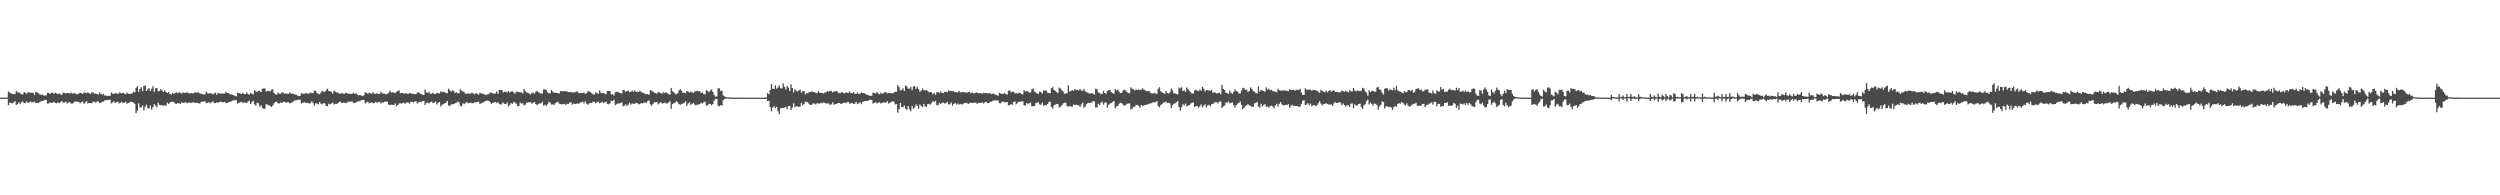 <?xml version="1.0" encoding="UTF-8"?>
<svg xmlns="http://www.w3.org/2000/svg" width="1920" height="150">
  <path d="M0 74.999h1v1.000H0zM1 74.999h1v1.000H1zM2 74.999h1v1.000H2zM3 74.999h1v1.000H3zM4 74.994h1v1.000H4zM5 74.859h1v1.000H5zM6 70.247h1v10.589H6zM7 71.140h1v7.620H7zM8 71.669h1v7.434H8zM9 72.137h1v7.247H9zM10 72.291h1v6.376H10zM11 72.220h1v5.515H11zM12 69.860h1v10.755H12zM13 70.841h1v8.966H13zM14 71.011h1v7.572H14zM15 71.553h1v8.256H15zM16 72.325h1v6.114H16zM17 72.585h1v5.326H17zM18 70.587h1v8.643H18zM19 71.151h1v7.894H19zM20 72.031h1v5.874H20zM21 70.733h1v8.294H21zM22 70.993h1v7.473H22zM23 71.323h1v6.645H23zM24 71.284h1v7.400H24zM25 71.274h1v7.270H25zM26 72.838h1v5.197H26zM27 70.595h1v8.568H27zM28 70.981h1v7.909H28zM29 71.523h1v7.560H29zM30 72.556h1v5.885H30zM31 72.736h1v5.094H31zM32 72.635h1v4.873H32zM33 73.255h1v3.999H33zM34 73.451h1v3.249H34zM35 73.162h1v3.467H35zM36 71.425h1v8.098H36zM37 71.382h1v7.975H37zM38 72.156h1v6.502H38zM39 71.162h1v7.901H39zM40 71.211h1v7.635H40zM41 71.999h1v6.170H41zM42 71.273h1v7.758H42zM43 71.686h1v7.604H43zM44 72.291h1v6.273H44zM45 71.760h1v7.487H45zM46 72.485h1v5.946H46zM47 72.773h1v4.888H47zM48 71.235h1v7.553H48zM49 71.312h1v7.530H49zM50 71.816h1v6.183H50zM51 71.303h1v8.326H51zM52 71.418h1v7.384H52zM53 71.819h1v6.585H53zM54 71.029h1v8.426H54zM55 71.807h1v7.786H55zM56 71.860h1v7.055H56zM57 71.514h1v6.399H57zM58 72.179h1v5.881H58zM59 72.465h1v5.634H59zM60 71.768h1v6.473H60zM61 71.359h1v8.047H61zM62 71.371h1v7.091H62zM63 72.132h1v5.929H63zM64 70.991h1v8.739H64zM65 71.150h1v7.548H65zM66 71.595h1v6.131H66zM67 71.081h1v8.346H67zM68 71.550h1v7.528H68zM69 72.237h1v6.931H69zM70 70.978h1v8.327H70zM71 70.995h1v7.112H71zM72 71.916h1v6.187H72zM73 71.879h1v7.026H73zM74 72.125h1v5.856H74zM75 72.730h1v5.205H75zM76 70.897h1v8.325H76zM77 72.098h1v6.719H77zM78 72.812h1v5.370H78zM79 72.152h1v5.924H79zM80 73.343h1v3.830H80zM81 73.346h1v3.625H81zM82 73.760h1v3.166H82zM83 73.550h1v3.131H83zM84 73.573h1v2.967H84zM85 71.084h1v8.342H85zM86 71.993h1v6.715H86zM87 72.031h1v5.738H87zM88 71.555h1v7.495H88zM89 71.692h1v6.829H89zM90 72.200h1v5.896H90zM91 71.006h1v8.480H91zM92 71.388h1v7.444H92zM93 71.800h1v6.464H93zM94 71.275h1v7.728H94zM95 71.862h1v7.127H95zM96 72.453h1v5.619H96zM97 71.117h1v8.567H97zM98 71.916h1v7.255H98zM99 72.130h1v6.556H99zM100 72.030h1v6.032H100zM101 71.691h1v6.637H101zM102 70.479h1v8.296H102zM103 70.972h1v8.788H103zM104 67.456h1v19.517H104zM105 66.204h1v18.865H105zM106 70.561h1v8.849H106zM107 68.368h1v14.148H107zM108 67.024h1v15.388H108zM109 70.062h1v10.838H109zM110 65.998h1v18.797H110zM111 65.617h1v16.426H111zM112 69.876h1v10.505H112zM113 68.711h1v14.390H113zM114 67.695h1v15.544H114zM115 69.936h1v10.994H115zM116 68.089h1v16.144H116zM117 66.140h1v16.162H117zM118 70.383h1v9.654H118zM119 67.771h1v13.403H119zM120 67.564h1v14.815H120zM121 70.054h1v8.869H121zM122 69.815h1v10.694H122zM123 68.521h1v12.422H123zM124 69.554h1v11.089H124zM125 70.564h1v10.681H125zM126 69.355h1v11.430H126zM127 70.704h1v10.575H127zM128 71.448h1v7.425H128zM129 70.595h1v9.392H129zM130 72.110h1v6.661H130zM131 72.610h1v5.643H131zM132 71.381h1v6.705H132zM133 72.209h1v6.214H133zM134 71.391h1v8.248H134zM135 70.962h1v8.768H135zM136 71.632h1v7.600H136zM137 70.791h1v8.498H137zM138 71.330h1v8.598H138zM139 71.948h1v6.692H139zM140 70.897h1v8.034H140zM141 71.284h1v7.652H141zM142 71.362h1v7.024H142zM143 70.875h1v8.361H143zM144 71.325h1v7.540H144zM145 71.883h1v6.683H145zM146 71.451h1v7.589H146zM147 71.512h1v7.346H147zM148 71.802h1v6.708H148zM149 70.898h1v8.016H149zM150 71.124h1v7.878H150zM151 71.003h1v7.885H151zM152 71.028h1v8.369H152zM153 71.739h1v7.681H153zM154 72.013h1v6.274H154zM155 72.381h1v5.709H155zM156 72.562h1v5.303H156zM157 72.509h1v5.336H157zM158 70.405h1v8.807H158zM159 71.655h1v7.253H159zM160 71.848h1v6.632H160zM161 71.591h1v7.775H161zM162 71.686h1v6.787H162zM163 72.468h1v5.415H163zM164 71.798h1v7.255H164zM165 71.220h1v8.046H165zM166 72.745h1v5.882H166zM167 71.328h1v7.513H167zM168 71.721h1v6.694H168zM169 71.942h1v6.084H169zM170 71.648h1v6.768H170zM171 71.895h1v6.655H171zM172 71.838h1v6.321H172zM173 70.595h1v8.608H173zM174 71.432h1v7.578H174zM175 71.516h1v7.005H175zM176 72.412h1v5.878H176zM177 72.392h1v5.465H177zM178 72.831h1v4.456H178zM179 73.116h1v4.057H179zM180 73.648h1v3.152H180zM181 73.918h1v3.043H181zM182 71.265h1v8.338H182zM183 71.444h1v7.544H183zM184 71.965h1v6.583H184zM185 72.160h1v6.034H185zM186 71.318h1v7.887H186zM187 72.154h1v6.302H187zM188 72.362h1v6.599H188zM189 71.024h1v7.973H189zM190 72.176h1v5.882H190zM191 72.762h1v4.475H191zM192 71.330h1v8.557H192zM193 71.995h1v6.463H193zM194 72.429h1v5.054H194zM195 69.284h1v10.865H195zM196 70.141h1v11.074H196zM197 70.671h1v8.175H197zM198 69.866h1v9.540H198zM199 69.699h1v12.257H199zM200 70.720h1v10.196H200zM201 68.124h1v14.714H201zM202 67.922h1v15.644H202zM203 67.939h1v15.588H203zM204 70.335h1v9.698H204zM205 69.893h1v10.482H205zM206 69.915h1v11.022H206zM207 70.190h1v11.067H207zM208 68.862h1v13.383H208zM209 68.626h1v12.431H209zM210 71.412h1v7.999H210zM211 72.423h1v5.979H211zM212 72.629h1v5.449H212zM213 71.010h1v8.315H213zM214 71.941h1v7.580H214zM215 71.927h1v6.814H215zM216 71.161h1v7.928H216zM217 71.005h1v7.449H217zM218 72.028h1v6.078H218zM219 71.704h1v7.137H219zM220 72.033h1v6.665H220zM221 72.111h1v6.366H221zM222 71.126h1v8.221H222zM223 71.948h1v7.006H223zM224 71.779h1v6.742H224zM225 72.140h1v5.750H225zM226 72.624h1v4.519H226zM227 72.779h1v4.242H227zM228 73.362h1v3.319H228zM229 73.846h1v2.642H229zM230 73.645h1v2.963H230zM231 71.537h1v7.951H231zM232 71.830h1v7.234H232zM233 72.245h1v6.258H233zM234 71.605h1v7.168H234zM235 71.531h1v7.683H235zM236 72.127h1v6.681H236zM237 71.629h1v8.043H237zM238 70.999h1v8.205H238zM239 71.640h1v6.056H239zM240 71.478h1v7.765H240zM241 69.507h1v11.655H241zM242 69.679h1v9.610H242zM243 71.494h1v8.059H243zM244 72.001h1v8.208H244zM245 72.291h1v6.130H245zM246 71.148h1v8.467H246zM247 69.756h1v10.436H247zM248 70.378h1v8.720H248zM249 70.557h1v8.881H249zM250 69.344h1v12.031H250zM251 68.099h1v13.452H251zM252 69.906h1v9.736H252zM253 69.927h1v10.251H253zM254 70.617h1v8.890H254zM255 71.874h1v6.932H255zM256 69.546h1v10.781H256zM257 70.317h1v9.420H257zM258 71.020h1v8.778H258zM259 71.124h1v8.198H259zM260 71.931h1v6.434H260zM261 72.084h1v5.872H261zM262 71.472h1v7.696H262zM263 71.854h1v7.056H263zM264 72.207h1v6.680H264zM265 71.286h1v7.924H265zM266 71.598h1v7.289H266zM267 72.006h1v5.933H267zM268 71.916h1v6.392H268zM269 72.117h1v5.785H269zM270 72.036h1v5.857H270zM271 71.218h1v7.913H271zM272 72.155h1v6.960H272zM273 71.632h1v6.904H273zM274 72.597h1v5.431H274zM275 73.237h1v4.559H275zM276 73.061h1v4.676H276zM277 73.247h1v3.679H277zM278 73.843h1v3.062H278zM279 73.125h1v3.615H279zM280 70.849h1v8.584H280zM281 71.489h1v7.224H281zM282 72.002h1v6.021H282zM283 71.119h1v8.237H283zM284 71.688h1v7.295H284zM285 71.958h1v6.634H285zM286 70.924h1v8.414H286zM287 71.930h1v7.297H287zM288 72.026h1v6.147H288zM289 71.593h1v7.309H289zM290 72.118h1v6.345H290zM291 72.165h1v6.000H291zM292 70.452h1v9.032H292zM293 71.543h1v7.122H293zM294 71.908h1v6.851H294zM295 71.958h1v6.197H295zM296 72.403h1v5.533H296zM297 71.973h1v6.156H297zM298 71.252h1v9.098H298zM299 69.552h1v11.205H299zM300 71.106h1v9.254H300zM301 70.906h1v9.587H301zM302 70.956h1v9.780H302zM303 71.595h1v7.806H303zM304 70.410h1v11.141H304zM305 70.051h1v10.595H305zM306 69.262h1v10.261H306zM307 71.589h1v7.702H307zM308 71.422h1v8.131H308zM309 71.448h1v7.331H309zM310 72.022h1v7.281H310zM311 71.422h1v8.105H311zM312 71.915h1v6.633H312zM313 72.201h1v6.521H313zM314 71.370h1v8.262H314zM315 71.796h1v6.455H315zM316 71.905h1v6.260H316zM317 72.025h1v6.609H317zM318 72.281h1v5.735H318zM319 72.300h1v5.407H319zM320 71.079h1v8.417H320zM321 70.859h1v7.831H321zM322 71.859h1v6.262H322zM323 72.140h1v6.304H323zM324 72.710h1v4.838H324zM325 73.030h1v4.439H325zM326 68.720h1v11.929H326zM327 70.887h1v8.109H327zM328 71.415h1v7.369H328zM329 70.393h1v8.915H329zM330 72.038h1v6.432H330zM331 71.998h1v5.997H331zM332 71.164h1v8.096H332zM333 72.097h1v6.704H333zM334 72.281h1v5.797H334zM335 71.292h1v8.895H335zM336 71.696h1v7.305H336zM337 71.730h1v6.625H337zM338 70.188h1v11.588H338zM339 70.857h1v9.679H339zM340 70.391h1v9.539H340zM341 70.876h1v8.536H341zM342 71.390h1v7.556H342zM343 71.612h1v5.993H343zM344 68.145h1v12.915H344zM345 69.392h1v12.078H345zM346 70.331h1v9.869H346zM347 69.364h1v10.736H347zM348 69.845h1v10.119H348zM349 71.439h1v7.801H349zM350 70.815h1v8.121H350zM351 71.639h1v6.377H351zM352 71.640h1v6.926H352zM353 68.566h1v12.532H353zM354 69.657h1v12.076H354zM355 70.211h1v9.080H355zM356 70.806h1v9.210H356zM357 72.061h1v7.014H357zM358 71.835h1v6.390H358zM359 71.790h1v7.509H359zM360 71.861h1v7.283H360zM361 71.784h1v6.947H361zM362 71.090h1v8.286H362zM363 71.950h1v7.216H363zM364 72.406h1v6.067H364zM365 71.514h1v7.120H365zM366 71.915h1v6.543H366zM367 72.762h1v5.333H367zM368 71.329h1v8.453H368zM369 71.764h1v7.717H369zM370 71.838h1v6.985H370zM371 72.288h1v6.238H371zM372 72.582h1v5.081H372zM373 72.981h1v4.398H373zM374 72.422h1v4.847H374zM375 72.000h1v5.471H375zM376 70.940h1v7.557H376zM377 71.286h1v8.536H377zM378 71.634h1v7.408H378zM379 71.965h1v6.631H379zM380 71.705h1v6.628H380zM381 70.311h1v8.924H381zM382 72.009h1v6.478H382zM383 69.016h1v10.882H383zM384 69.208h1v11.178H384zM385 69.166h1v10.397H385zM386 71.026h1v7.653H386zM387 70.502h1v9.260H387zM388 70.413h1v9.527H388zM389 70.997h1v7.693H389zM390 69.846h1v11.998H390zM391 71.008h1v9.608H391zM392 70.229h1v8.943H392zM393 70.112h1v9.641H393zM394 71.003h1v7.399H394zM395 71.939h1v6.757H395zM396 70.480h1v9.174H396zM397 70.281h1v11.284H397zM398 70.677h1v10.583H398zM399 70.906h1v7.890H399zM400 70.906h1v8.584H400zM401 71.790h1v7.543H401zM402 68.218h1v12.906H402zM403 69.988h1v10.370H403zM404 71.033h1v7.796H404zM405 71.194h1v7.605H405zM406 71.896h1v6.536H406zM407 72.529h1v5.933H407zM408 71.264h1v8.283H408zM409 71.147h1v7.765H409zM410 71.994h1v6.336H410zM411 70.549h1v9.373H411zM412 69.680h1v11.116H412zM413 70.837h1v8.938H413zM414 71.345h1v8.015H414zM415 71.851h1v7.452H415zM416 71.890h1v6.260H416zM417 68.680h1v12.259H417zM418 68.685h1v11.675H418zM419 68.956h1v12.512H419zM420 70.754h1v9.355H420zM421 71.710h1v6.490H421zM422 71.564h1v7.166H422zM423 69.157h1v11.171H423zM424 70.275h1v9.862H424zM425 71.257h1v9.445H425zM426 71.128h1v8.148H426zM427 71.361h1v7.278H427zM428 71.469h1v6.729H428zM429 71.757h1v7.810H429zM430 70.001h1v10.023H430zM431 69.952h1v10.083H431zM432 70.279h1v9.776H432zM433 69.932h1v9.900H433zM434 70.000h1v10.741H434zM435 70.292h1v9.430H435zM436 70.654h1v9.238H436zM437 70.858h1v7.890H437zM438 70.514h1v8.042H438zM439 71.056h1v9.346H439zM440 70.908h1v8.534H440zM441 70.872h1v9.008H441zM442 70.361h1v9.425H442zM443 70.306h1v9.100H443zM444 71.614h1v8.149H444zM445 71.381h1v7.554H445zM446 71.449h1v6.933H446zM447 71.548h1v6.549H447zM448 70.921h1v8.452H448zM449 72.125h1v5.638H449zM450 71.571h1v8.032H450zM451 70.106h1v10.354H451zM452 70.115h1v9.295H452zM453 70.839h1v8.382H453zM454 71.527h1v7.569H454zM455 72.492h1v5.596H455zM456 72.487h1v5.732H456zM457 70.981h1v8.331H457zM458 71.523h1v7.095H458zM459 72.050h1v5.976H459zM460 69.366h1v9.972H460zM461 71.160h1v7.703H461zM462 71.591h1v6.595H462zM463 71.317h1v7.789H463zM464 71.947h1v6.494H464zM465 72.402h1v5.701H465zM466 69.912h1v9.933H466zM467 69.952h1v10.151H467zM468 69.970h1v9.331H468zM469 72.499h1v4.907H469zM470 72.406h1v5.265H470zM471 73.308h1v3.277H471zM472 70.864h1v9.953H472zM473 70.507h1v9.587H473zM474 70.523h1v8.929H474zM475 71.187h1v8.329H475zM476 71.653h1v7.524H476zM477 71.745h1v6.799H477zM478 69.128h1v12.411H478zM479 69.339h1v11.752H479zM480 70.655h1v9.526H480zM481 69.911h1v11.644H481zM482 69.604h1v10.795H482zM483 70.778h1v8.133H483zM484 70.527h1v9.943H484zM485 69.468h1v10.070H485zM486 70.433h1v9.200H486zM487 69.393h1v10.446H487zM488 70.551h1v8.386H488zM489 70.408h1v8.856H489zM490 70.642h1v9.512H490zM491 69.667h1v10.100H491zM492 70.719h1v8.501H492zM493 71.094h1v8.296H493zM494 71.555h1v7.459H494zM495 72.161h1v6.269H495zM496 72.232h1v6.936H496zM497 72.333h1v5.268H497zM498 72.823h1v4.341H498zM499 69.190h1v10.962H499zM500 69.807h1v11.444H500zM501 70.230h1v9.702H501zM502 71.277h1v7.331H502zM503 71.475h1v7.138H503zM504 71.958h1v6.353H504zM505 70.536h1v9.567H505zM506 71.054h1v8.127H506zM507 71.481h1v6.901H507zM508 71.967h1v7.524H508zM509 70.805h1v8.481H509zM510 71.497h1v7.263H510zM511 70.751h1v8.690H511zM512 71.704h1v7.746H512zM513 72.265h1v6.369H513zM514 72.635h1v5.067H514zM515 67.472h1v16.100H515zM516 70.098h1v9.810H516zM517 70.781h1v8.568H517zM518 72.007h1v6.797H518zM519 72.490h1v5.235H519zM520 71.595h1v6.983H520zM521 69.480h1v10.463H521zM522 68.575h1v11.970H522zM523 69.632h1v10.197H523zM524 71.423h1v8.155H524zM525 71.178h1v7.708H525zM526 71.717h1v6.205H526zM527 69.913h1v11.495H527zM528 70.255h1v9.301H528zM529 71.095h1v7.600H529zM530 70.375h1v10.236H530zM531 70.850h1v8.876H531zM532 71.434h1v7.723H532zM533 70.414h1v9.935H533zM534 69.936h1v11.112H534zM535 69.662h1v10.662H535zM536 70.169h1v10.215H536zM537 69.987h1v9.825H537zM538 71.419h1v7.465H538zM539 70.927h1v8.656H539zM540 72.233h1v6.285H540zM541 72.437h1v5.657H541zM542 69.241h1v11.984H542zM543 69.844h1v10.950H543zM544 70.724h1v8.949H544zM545 69.532h1v10.364H545zM546 68.589h1v12.230H546zM547 70.536h1v9.376H547zM548 72.877h1v4.464H548zM549 74.188h1v1.775H549zM550 74.137h1v1.820H550zM551 67.864h1v13.221H551zM552 67.868h1v13.779H552zM553 69.762h1v11.055H553zM554 69.709h1v11.405H554zM555 73.343h1v3.640H555zM556 73.996h1v2.069H556zM557 74.588h1v1.043H557zM558 74.671h1v1.000H558zM559 74.773h1v1.000H559zM560 74.831h1v1.000H560zM561 74.875h1v1.000H561zM562 74.921h1v1.000H562zM563 74.940h1v1.000H563zM564 74.977h1v1.000H564zM565 74.977h1v1.000H565zM566 74.977h1v1.000H566zM567 74.989h1v1.000H567zM568 74.991h1v1.000H568zM569 74.991h1v1.000H569zM570 74.991h1v1.000H570zM571 74.995h1v1.000H571zM572 74.996h1v1.000H572zM573 74.997h1v1.000H573zM574 74.997h1v1.000H574zM575 74.998h1v1.000H575zM576 74.999h1v1.000H576zM577 74.999h1v1.000H577zM578 74.999h1v1.000H578zM579 74.999h1v1.000H579zM580 74.999h1v1.000H580zM581 74.999h1v1.000H581zM582 74.999h1v1.000H582zM583 74.999h1v1.000H583zM584 74.999h1v1.000H584zM585 74.999h1v1.000H585zM586 74.999h1v1.000H586zM587 74.960h1v1.000H587zM588 74.804h1v1.000H588zM589 71.454h1v6.193H589zM590 72.272h1v5.212H590zM591 69.089h1v13.111H591zM592 64.575h1v20.938H592zM593 68.183h1v14.530H593zM594 68.315h1v13.265H594zM595 65.572h1v17.586H595zM596 68.122h1v13.862H596zM597 67.180h1v18.256H597zM598 65.486h1v22.336H598zM599 67.833h1v15.490H599zM600 67.923h1v15.006H600zM601 64.054h1v18.964H601zM602 66.764h1v15.945H602zM603 68.709h1v13.339H603zM604 66.131h1v17.634H604zM605 67.234h1v14.256H605zM606 69.895h1v11.566H606zM607 64.732h1v19.737H607zM608 67.481h1v15.085H608zM609 71.051h1v8.336H609zM610 68.577h1v13.789H610zM611 69.749h1v11.798H611zM612 70.247h1v11.433H612zM613 69.488h1v12.720H613zM614 68.928h1v12.947H614zM615 71.234h1v7.695H615zM616 70.077h1v10.969H616zM617 69.844h1v10.045H617zM618 72.446h1v5.653H618zM619 71.564h1v6.568H619zM620 71.696h1v7.079H620zM621 70.661h1v9.425H621zM622 70.763h1v9.983H622zM623 70.228h1v10.106H623zM624 70.572h1v8.794H624zM625 70.909h1v8.681H625zM626 71.226h1v9.023H626zM627 71.624h1v7.646H627zM628 70.113h1v9.361H628zM629 71.069h1v8.564H629zM630 71.441h1v7.507H630zM631 71.276h1v7.962H631zM632 71.790h1v6.769H632zM633 71.081h1v8.145H633zM634 70.804h1v8.703H634zM635 69.799h1v9.594H635zM636 70.563h1v8.975H636zM637 69.840h1v10.658H637zM638 69.808h1v10.317H638zM639 71.037h1v7.622H639zM640 70.180h1v10.336H640zM641 70.183h1v9.672H641zM642 69.848h1v9.982H642zM643 70.882h1v8.265H643zM644 71.590h1v7.590H644zM645 71.546h1v8.047H645zM646 70.515h1v9.420H646zM647 71.232h1v7.816H647zM648 71.712h1v6.950H648zM649 71.147h1v8.045H649zM650 70.988h1v7.555H650zM651 71.455h1v6.715H651zM652 70.159h1v9.582H652zM653 71.613h1v7.691H653zM654 71.571h1v7.450H654zM655 70.689h1v9.116H655zM656 72.004h1v7.594H656zM657 72.091h1v6.135H657zM658 71.073h1v8.729H658zM659 72.075h1v7.314H659zM660 71.943h1v6.541H660zM661 70.965h1v9.075H661zM662 71.445h1v6.843H662zM663 71.544h1v6.270H663zM664 71.939h1v5.570H664zM665 72.689h1v4.863H665zM666 72.806h1v4.829H666zM667 73.454h1v3.294H667zM668 73.543h1v3.052H668zM669 73.571h1v3.053H669zM670 71.192h1v8.323H670zM671 71.417h1v7.589H671zM672 71.869h1v6.563H672zM673 70.601h1v8.840H673zM674 71.796h1v7.044H674zM675 72.423h1v6.173H675zM676 71.164h1v8.316H676zM677 71.968h1v7.088H677zM678 71.666h1v6.708H678zM679 70.769h1v8.172H679zM680 70.809h1v7.890H680zM681 71.737h1v6.046H681zM682 71.390h1v8.051H682zM683 71.482h1v7.557H683zM684 71.737h1v6.467H684zM685 71.686h1v6.064H685zM686 71.093h1v7.003H686zM687 70.460h1v9.723H687zM688 70.562h1v9.437H688zM689 65.249h1v21.272H689zM690 66.903h1v17.035H690zM691 69.399h1v9.657H691zM692 69.052h1v13.205H692zM693 67.849h1v14.447H693zM694 69.901h1v11.122H694zM695 65.702h1v17.782H695zM696 66.454h1v17.800H696zM697 68.095h1v13.387H697zM698 68.029h1v16.013H698zM699 66.766h1v18.679H699zM700 69.223h1v12.305H700zM701 66.379h1v17.150H701zM702 66.151h1v16.503H702zM703 68.297h1v11.932H703zM704 66.713h1v14.544H704zM705 68.469h1v15.058H705zM706 70.495h1v9.736H706zM707 69.603h1v11.730H707zM708 68.038h1v14.220H708zM709 69.163h1v10.593H709zM710 69.455h1v12.057H710zM711 69.113h1v13.045H711zM712 70.022h1v9.955H712zM713 70.874h1v8.880H713zM714 70.609h1v9.705H714zM715 70.892h1v8.060H715zM716 72.356h1v5.346H716zM717 71.368h1v7.003H717zM718 72.759h1v4.601H718zM719 70.848h1v10.053H719zM720 70.765h1v10.045H720zM721 71.502h1v7.556H721zM722 70.144h1v9.794H722zM723 71.404h1v7.491H723zM724 71.576h1v7.197H724zM725 70.568h1v8.953H725zM726 70.492h1v8.695H726zM727 70.770h1v7.509H727zM728 69.427h1v10.778H728zM729 69.989h1v10.057H729zM730 69.801h1v8.845H730zM731 69.984h1v11.204H731zM732 69.984h1v9.888H732zM733 70.899h1v8.082H733zM734 70.743h1v9.537H734zM735 71.049h1v8.410H735zM736 69.761h1v10.574H736zM737 71.016h1v8.693H737zM738 70.827h1v9.459H738zM739 70.607h1v9.327H739zM740 70.892h1v8.247H740zM741 70.809h1v8.119H741zM742 71.333h1v7.587H742zM743 70.775h1v9.182H743zM744 70.574h1v8.694H744zM745 71.616h1v7.104H745zM746 71.012h1v8.065H746zM747 71.558h1v7.525H747zM748 71.713h1v7.160H748zM749 71.171h1v7.551H749zM750 71.088h1v8.705H750zM751 71.646h1v7.236H751zM752 71.518h1v7.635H752zM753 71.603h1v7.336H753zM754 72.016h1v6.585H754zM755 71.174h1v8.272H755zM756 71.495h1v6.983H756zM757 71.452h1v6.739H757zM758 71.789h1v7.461H758zM759 71.414h1v7.684H759zM760 71.683h1v6.428H760zM761 72.185h1v5.971H761zM762 71.844h1v5.472H762zM763 72.022h1v5.169H763zM764 72.765h1v4.220H764zM765 73.000h1v4.148H765zM766 73.553h1v3.503H766zM767 71.257h1v8.004H767zM768 71.754h1v7.623H768zM769 72.215h1v6.025H769zM770 72.135h1v5.826H770zM771 71.175h1v7.451H771zM772 72.329h1v6.152H772zM773 72.671h1v5.627H773zM774 69.835h1v11.075H774zM775 69.311h1v11.407H775zM776 70.946h1v8.994H776zM777 70.317h1v10.180H777zM778 70.536h1v7.765H778zM779 71.665h1v6.374H779zM780 71.443h1v8.534H780zM781 71.898h1v7.061H781zM782 71.135h1v6.961H782zM783 71.251h1v6.909H783zM784 72.244h1v5.672H784zM785 72.524h1v5.179H785zM786 69.192h1v11.537H786zM787 70.223h1v10.962H787zM788 69.997h1v9.039H788zM789 70.137h1v10.002H789zM790 71.053h1v8.149H790zM791 71.032h1v7.688H791zM792 68.554h1v13.144H792zM793 67.942h1v13.683H793zM794 70.229h1v11.156H794zM795 70.947h1v8.297H795zM796 71.763h1v6.959H796zM797 72.002h1v6.485H797zM798 70.360h1v9.891H798zM799 70.737h1v9.703H799zM800 71.850h1v6.845H800zM801 69.415h1v11.741H801zM802 69.663h1v11.120H802zM803 69.441h1v11.501H803zM804 71.157h1v8.690H804zM805 71.388h1v7.026H805zM806 71.650h1v6.376H806zM807 67.784h1v14.372H807zM808 66.907h1v16.568H808zM809 69.119h1v11.765H809zM810 69.884h1v10.495H810zM811 70.615h1v9.360H811zM812 71.452h1v8.478H812zM813 67.266h1v15.315H813zM814 67.950h1v13.931H814zM815 69.245h1v11.607H815zM816 70.273h1v9.255H816zM817 71.939h1v6.941H817zM818 71.765h1v7.094H818zM819 71.592h1v9.856H819zM820 65.626h1v16.225H820zM821 70.354h1v10.995H821zM822 69.823h1v12.079H822zM823 69.137h1v12.656H823zM824 69.848h1v10.455H824zM825 68.311h1v12.398H825zM826 69.201h1v11.118H826zM827 68.791h1v11.969H827zM828 69.409h1v11.479H828zM829 68.244h1v13.938H829zM830 69.587h1v10.677H830zM831 69.683h1v9.091H831zM832 68.272h1v14.614H832zM833 70.154h1v11.538H833zM834 70.840h1v9.154H834zM835 71.085h1v7.977H835zM836 71.924h1v7.215H836zM837 71.577h1v7.272H837zM838 71.569h1v7.154H838zM839 71.879h1v5.744H839zM840 72.617h1v5.371H840zM841 68.118h1v14.519H841zM842 68.489h1v14.079H842zM843 70.963h1v8.723H843zM844 71.300h1v9.330H844zM845 72.342h1v6.493H845zM846 71.982h1v6.121H846zM847 69.793h1v10.593H847zM848 71.386h1v7.478H848zM849 72.038h1v6.643H849zM850 69.984h1v12.653H850zM851 69.187h1v11.262H851zM852 69.024h1v10.517H852zM853 70.773h1v8.322H853zM854 71.497h1v6.811H854zM855 71.967h1v5.615H855zM856 68.414h1v14.805H856zM857 69.475h1v12.255H857zM858 68.743h1v12.588H858zM859 70.368h1v9.268H859zM860 71.464h1v7.412H860zM861 71.246h1v8.005H861zM862 69.582h1v10.764H862zM863 68.875h1v12.324H863zM864 69.406h1v11.407H864zM865 70.464h1v9.192H865zM866 71.539h1v8.103H866zM867 71.534h1v7.797H867zM868 67.049h1v17.088H868zM869 68.116h1v15.272H869zM870 68.721h1v13.364H870zM871 69.488h1v12.439H871zM872 68.666h1v12.078H872zM873 69.189h1v11.387H873zM874 68.640h1v12.688H874zM875 69.115h1v13.685H875zM876 68.846h1v11.853H876zM877 67.846h1v13.591H877zM878 68.701h1v12.224H878zM879 69.307h1v11.321H879zM880 70.031h1v10.482H880zM881 70.063h1v9.999H881zM882 69.765h1v9.841H882zM883 71.144h1v8.363H883zM884 71.611h1v7.557H884zM885 71.835h1v6.690H885zM886 71.256h1v7.196H886zM887 71.862h1v6.745H887zM888 71.968h1v5.617H888zM889 68.116h1v13.345H889zM890 66.980h1v15.433H890zM891 70.126h1v10.586H891zM892 71.020h1v8.876H892zM893 71.369h1v7.407H893zM894 72.225h1v6.370H894zM895 69.872h1v8.160H895zM896 71.414h1v7.767H896zM897 71.817h1v7.058H897zM898 71.015h1v8.385H898zM899 68.063h1v14.760H899zM900 69.449h1v11.361H900zM901 71.720h1v8.046H901zM902 71.603h1v7.776H902zM903 72.204h1v6.317H903zM904 72.544h1v5.014H904zM905 67.183h1v14.976H905zM906 67.940h1v17.030H906zM907 67.005h1v15.502H907zM908 69.972h1v10.071H908zM909 69.252h1v11.797H909zM910 70.535h1v8.904H910zM911 67.244h1v14.459H911zM912 68.431h1v12.629H912zM913 69.851h1v10.879H913zM914 70.891h1v8.598H914zM915 71.961h1v6.886H915zM916 71.774h1v6.933H916zM917 69.503h1v12.647H917zM918 68.827h1v12.706H918zM919 69.615h1v11.741H919zM920 70.016h1v12.692H920zM921 68.668h1v13.004H921zM922 69.608h1v10.595H922zM923 66.648h1v15.945H923zM924 68.153h1v13.018H924zM925 70.266h1v9.789H925zM926 69.100h1v13.432H926zM927 69.366h1v11.585H927zM928 69.367h1v11.162H928zM929 69.828h1v11.678H929zM930 69.138h1v10.932H930zM931 71.240h1v8.604H931zM932 70.844h1v8.041H932zM933 71.194h1v7.127H933zM934 71.865h1v6.580H934zM935 71.401h1v8.079H935zM936 71.160h1v6.949H936zM937 72.378h1v5.487H937zM938 65.168h1v17.733H938zM939 68.377h1v13.285H939zM940 69.080h1v12.081H940zM941 71.170h1v7.576H941zM942 71.467h1v7.409H942zM943 72.137h1v5.843H943zM944 69.623h1v9.735H944zM945 71.272h1v7.675H945zM946 71.999h1v6.706H946zM947 70.452h1v10.423H947zM948 68.629h1v13.890H948zM949 69.886h1v10.828H949zM950 70.364h1v9.215H950zM951 71.857h1v7.072H951zM952 71.678h1v6.245H952zM953 69.530h1v11.008H953zM954 67.429h1v16.291H954zM955 67.798h1v15.089H955zM956 69.061h1v12.407H956zM957 68.816h1v12.020H957zM958 70.731h1v9.297H958zM959 69.767h1v11.248H959zM960 67.122h1v14.156H960zM961 68.287h1v13.698H961zM962 69.803h1v12.159H962zM963 70.474h1v8.908H963zM964 71.565h1v7.460H964zM965 71.764h1v6.558H965zM966 66.431h1v15.359H966zM967 70.347h1v12.405H967zM968 69.125h1v10.548H968zM969 69.521h1v12.274H969zM970 69.855h1v10.839H970zM971 70.489h1v9.491H971zM972 67.057h1v14.973H972zM973 68.869h1v12.884H973zM974 68.213h1v14.541H974zM975 69.280h1v12.287H975zM976 68.998h1v12.161H976zM977 69.938h1v11.845H977zM978 70.155h1v13.037H978zM979 70.561h1v10.456H979zM980 70.844h1v8.808H980zM981 68.170h1v13.661H981zM982 69.285h1v10.470H982zM983 69.532h1v8.864H983zM984 69.469h1v10.720H984zM985 69.529h1v11.497H985zM986 69.338h1v11.456H986zM987 69.665h1v10.782H987zM988 69.782h1v10.971H988zM989 70.058h1v9.937H989zM990 68.455h1v14.355H990zM991 69.144h1v12.094H991zM992 69.133h1v11.392H992zM993 68.903h1v12.304H993zM994 69.712h1v11.657H994zM995 68.824h1v12.620H995zM996 69.060h1v12.276H996zM997 69.052h1v13.183H997zM998 68.104h1v13.636H998zM999 70.965h1v8.869H999zM1000 72.949h1v4.474H1000zM1001 72.819h1v4.119H1001zM1002 67.853h1v12.799H1002zM1003 68.796h1v11.459H1003zM1004 68.902h1v10.323H1004zM1005 68.813h1v11.907H1005zM1006 68.917h1v10.708H1006zM1007 69.782h1v11.842H1007zM1008 68.851h1v12.088H1008zM1009 69.285h1v11.355H1009zM1010 69.237h1v12.197H1010zM1011 69.616h1v11.349H1011zM1012 70.573h1v8.755H1012zM1013 71.440h1v6.257H1013zM1014 69.031h1v10.535H1014zM1015 69.773h1v11.163H1015zM1016 70.384h1v9.647H1016zM1017 70.811h1v8.968H1017zM1018 69.538h1v9.677H1018zM1019 70.912h1v8.971H1019zM1020 69.814h1v10.513H1020zM1021 69.166h1v11.100H1021zM1022 70.354h1v9.820H1022zM1023 69.691h1v11.681H1023zM1024 69.395h1v9.944H1024zM1025 70.622h1v7.645H1025zM1026 70.500h1v8.579H1026zM1027 70.571h1v8.368H1027zM1028 71.133h1v7.227H1028zM1029 70.765h1v8.071H1029zM1030 69.486h1v11.336H1030zM1031 70.002h1v9.452H1031zM1032 70.577h1v10.156H1032zM1033 69.509h1v12.404H1033zM1034 70.365h1v10.490H1034zM1035 70.967h1v9.852H1035zM1036 69.345h1v12.895H1036zM1037 70.167h1v9.514H1037zM1038 70.240h1v9.160H1038zM1039 67.587h1v15.520H1039zM1040 69.539h1v10.649H1040zM1041 70.324h1v10.830H1041zM1042 69.441h1v11.502H1042zM1043 69.877h1v10.031H1043zM1044 70.114h1v9.489H1044zM1045 69.603h1v12.665H1045zM1046 67.430h1v16.185H1046zM1047 67.988h1v13.063H1047zM1048 70.180h1v9.776H1048zM1049 71.270h1v6.614H1049zM1050 73.502h1v2.911H1050zM1051 69.384h1v10.916H1051zM1052 70.720h1v8.146H1052zM1053 69.729h1v10.086H1053zM1054 69.871h1v11.341H1054zM1055 70.414h1v9.110H1055zM1056 70.450h1v9.327H1056zM1057 67.158h1v13.636H1057zM1058 66.744h1v17.584H1058zM1059 68.739h1v13.042H1059zM1060 69.185h1v11.304H1060zM1061 71.273h1v6.705H1061zM1062 72.586h1v5.784H1062zM1063 68.132h1v15.226H1063zM1064 67.519h1v14.239H1064zM1065 68.051h1v13.606H1065zM1066 69.561h1v12.738H1066zM1067 68.579h1v13.394H1067zM1068 69.048h1v13.592H1068zM1069 69.354h1v14.959H1069zM1070 67.286h1v14.947H1070zM1071 69.294h1v12.115H1071zM1072 65.934h1v16.080H1072zM1073 69.508h1v10.302H1073zM1074 70.110h1v9.111H1074zM1075 70.397h1v9.282H1075zM1076 70.972h1v7.354H1076zM1077 71.677h1v7.427H1077zM1078 70.041h1v10.251H1078zM1079 70.775h1v10.299H1079zM1080 70.780h1v8.647H1080zM1081 69.147h1v12.020H1081zM1082 69.165h1v12.811H1082zM1083 69.868h1v11.484H1083zM1084 68.919h1v11.469H1084zM1085 71.276h1v8.382H1085zM1086 70.559h1v9.154H1086zM1087 68.349h1v10.568H1087zM1088 68.014h1v13.121H1088zM1089 67.850h1v13.454H1089zM1090 69.203h1v12.162H1090zM1091 68.878h1v12.183H1091zM1092 70.208h1v9.585H1092zM1093 70.150h1v9.619H1093zM1094 68.745h1v13.513H1094zM1095 68.847h1v12.110H1095zM1096 68.659h1v11.825H1096zM1097 71.075h1v8.651H1097zM1098 71.312h1v7.893H1098zM1099 71.820h1v6.782H1099zM1100 69.410h1v10.923H1100zM1101 71.689h1v6.526H1101zM1102 71.948h1v6.213H1102zM1103 69.356h1v12.293H1103zM1104 70.288h1v9.456H1104zM1105 70.245h1v9.532H1105zM1106 66.729h1v15.326H1106zM1107 68.809h1v12.609H1107zM1108 68.263h1v13.233H1108zM1109 70.580h1v8.444H1109zM1110 70.308h1v8.777H1110zM1111 70.500h1v7.986H1111zM1112 68.879h1v12.432H1112zM1113 68.073h1v12.945H1113zM1114 69.322h1v12.038H1114zM1115 68.927h1v11.880H1115zM1116 69.297h1v9.711H1116zM1117 69.571h1v10.114H1117zM1118 67.364h1v15.576H1118zM1119 69.208h1v11.910H1119zM1120 67.708h1v16.664H1120zM1121 70.469h1v9.098H1121zM1122 70.280h1v9.584H1122zM1123 69.542h1v10.681H1123zM1124 70.713h1v8.679H1124zM1125 69.502h1v11.268H1125zM1126 70.696h1v8.363H1126zM1127 70.151h1v10.268H1127zM1128 70.999h1v7.979H1128zM1129 70.733h1v9.298H1129zM1130 68.269h1v13.181H1130zM1131 67.924h1v13.985H1131zM1132 68.270h1v13.949H1132zM1133 71.929h1v6.501H1133zM1134 73.318h1v3.614H1134zM1135 73.689h1v2.865H1135zM1136 69.207h1v10.330H1136zM1137 69.603h1v10.527H1137zM1138 71.885h1v6.954H1138zM1139 68.677h1v12.431H1139zM1140 67.135h1v15.536H1140zM1141 68.834h1v13.417H1141zM1142 70.519h1v9.480H1142zM1143 73.293h1v3.295H1143zM1144 73.660h1v2.643H1144zM1145 68.766h1v11.741H1145zM1146 70.716h1v8.306H1146zM1147 71.784h1v6.352H1147zM1148 69.712h1v9.713H1148zM1149 67.319h1v14.934H1149zM1150 68.882h1v12.447H1150zM1151 69.414h1v11.097H1151zM1152 72.376h1v4.371H1152zM1153 73.897h1v2.296H1153zM1154 71.973h1v8.707H1154zM1155 69.578h1v12.148H1155zM1156 71.542h1v7.303H1156zM1157 68.399h1v12.509H1157zM1158 68.979h1v13.385H1158zM1159 69.081h1v12.484H1159zM1160 69.017h1v12.175H1160zM1161 72.045h1v5.821H1161zM1162 73.671h1v2.820H1162zM1163 74.368h1v1.345H1163zM1164 74.509h1v1.000H1164zM1165 74.626h1v1.000H1165zM1166 74.831h1v1.000H1166zM1167 74.844h1v1.000H1167zM1168 74.933h1v1.000H1168zM1169 74.937h1v1.000H1169zM1170 74.962h1v1.000H1170zM1171 74.974h1v1.000H1171zM1172 74.975h1v1.000H1172zM1173 74.988h1v1.000H1173zM1174 74.992h1v1.000H1174zM1175 74.994h1v1.000H1175zM1176 68.980h1v11.634H1176zM1177 68.440h1v11.666H1177zM1178 70.263h1v9.783H1178zM1179 69.104h1v11.323H1179zM1180 68.413h1v12.835H1180zM1181 70.399h1v9.021H1181zM1182 72.538h1v5.768H1182zM1183 73.712h1v2.506H1183zM1184 74.213h1v1.501H1184zM1185 68.854h1v12.956H1185zM1186 70.196h1v11.473H1186zM1187 70.962h1v9.257H1187zM1188 67.375h1v15.154H1188zM1189 66.978h1v16.192H1189zM1190 68.069h1v12.836H1190zM1191 72.672h1v4.420H1191zM1192 73.274h1v3.784H1192zM1193 74.020h1v1.991H1193zM1194 70.377h1v11.479H1194zM1195 71.180h1v9.188H1195zM1196 72.466h1v7.216H1196zM1197 69.014h1v12.607H1197zM1198 69.109h1v12.501H1198zM1199 68.665h1v13.681H1199zM1200 70.512h1v7.658H1200zM1201 73.752h1v2.708H1201zM1202 74.009h1v2.426H1202zM1203 69.895h1v10.892H1203zM1204 69.528h1v11.202H1204zM1205 70.946h1v8.623H1205zM1206 67.695h1v14.383H1206zM1207 68.321h1v15.653H1207zM1208 68.315h1v13.292H1208zM1209 68.435h1v12.693H1209zM1210 70.089h1v10.535H1210zM1211 69.483h1v13.248H1211zM1212 69.095h1v12.407H1212zM1213 70.317h1v9.577H1213zM1214 69.648h1v10.087H1214zM1215 71.219h1v7.306H1215zM1216 71.083h1v7.202H1216zM1217 72.447h1v5.075H1217zM1218 72.704h1v4.627H1218zM1219 72.674h1v4.662H1219zM1220 73.288h1v3.922H1220zM1221 72.843h1v4.007H1221zM1222 73.757h1v2.841H1222zM1223 73.736h1v2.753H1223zM1224 74.102h1v1.914H1224zM1225 74.707h1v1.000H1225zM1226 74.768h1v1.000H1226zM1227 74.866h1v1.000H1227zM1228 74.900h1v1.000H1228zM1229 74.945h1v1.000H1229zM1230 74.963h1v1.000H1230zM1231 74.962h1v1.000H1231zM1232 74.984h1v1.000H1232zM1233 74.987h1v1.000H1233zM1234 74.991h1v1.000H1234zM1235 74.994h1v1.000H1235zM1236 74.996h1v1.000H1236zM1237 72.966h1v4.058H1237zM1238 74.512h1v1.000H1238zM1239 74.550h1v1.000H1239zM1240 74.746h1v1.000H1240zM1241 74.856h1v1.000H1241zM1242 74.796h1v1.000H1242zM1243 72.209h1v5.828H1243zM1244 74.581h1v1.000H1244zM1245 74.402h1v1.280H1245zM1246 73.384h1v3.321H1246zM1247 74.682h1v1.000H1247zM1248 74.608h1v1.000H1248zM1249 72.225h1v5.868H1249zM1250 74.489h1v1.000H1250zM1251 74.391h1v1.163H1251zM1252 72.151h1v5.382H1252zM1253 74.345h1v1.646H1253zM1254 74.326h1v1.208H1254zM1255 73.937h1v2.247H1255zM1256 74.861h1v1.000H1256zM1257 74.739h1v1.000H1257zM1258 72.356h1v5.376H1258zM1259 74.385h1v1.669H1259zM1260 74.390h1v1.138H1260zM1261 74.719h1v1.000H1261zM1262 74.896h1v1.000H1262zM1263 74.786h1v1.000H1263zM1264 74.956h1v1.000H1264zM1265 74.929h1v1.000H1265zM1266 74.968h1v1.000H1266zM1267 72.163h1v5.433H1267zM1268 74.278h1v1.716H1268zM1269 74.594h1v1.000H1269zM1270 73.238h1v3.886H1270zM1271 74.396h1v1.485H1271zM1272 74.802h1v1.000H1272zM1273 71.879h1v6.243H1273zM1274 74.295h1v1.736H1274zM1275 74.762h1v1.000H1275zM1276 72.708h1v4.575H1276zM1277 73.769h1v2.696H1277zM1278 74.724h1v1.000H1278zM1279 72.123h1v5.337H1279zM1280 73.806h1v2.471H1280zM1281 74.832h1v1.000H1281zM1282 72.984h1v4.187H1282zM1283 73.385h1v3.235H1283zM1284 74.780h1v1.000H1284zM1285 71.390h1v6.746H1285zM1286 72.339h1v5.218H1286zM1287 74.607h1v1.000H1287zM1288 74.218h1v1.442H1288zM1289 74.792h1v1.000H1289zM1290 74.666h1v1.000H1290zM1291 71.550h1v7.075H1291zM1292 72.237h1v6.125H1292zM1293 74.747h1v1.000H1293zM1294 74.239h1v1.558H1294zM1295 73.872h1v2.579H1295zM1296 74.670h1v1.000H1296zM1297 74.719h1v1.000H1297zM1298 72.205h1v5.805H1298zM1299 74.519h1v1.000H1299zM1300 74.285h1v1.444H1300zM1301 71.975h1v5.879H1301zM1302 74.622h1v1.106H1302zM1303 74.280h1v1.371H1303zM1304 74.779h1v1.000H1304zM1305 74.790h1v1.000H1305zM1306 74.759h1v1.000H1306zM1307 71.889h1v6.397H1307zM1308 74.636h1v1.006H1308zM1309 74.253h1v1.435H1309zM1310 74.760h1v1.000H1310zM1311 74.881h1v1.000H1311zM1312 74.754h1v1.000H1312zM1313 74.816h1v1.000H1313zM1314 74.928h1v1.000H1314zM1315 74.881h1v1.000H1315zM1316 71.237h1v7.264H1316zM1317 74.277h1v1.621H1317zM1318 74.078h1v1.712H1318zM1319 73.456h1v3.467H1319zM1320 74.351h1v1.137H1320zM1321 74.585h1v1.000H1321zM1322 72.251h1v5.560H1322zM1323 74.565h1v1.099H1323zM1324 74.374h1v1.184H1324zM1325 72.252h1v5.728H1325zM1326 74.507h1v1.615H1326zM1327 74.405h1v1.190H1327zM1328 71.348h1v6.854H1328zM1329 74.340h1v1.697H1329zM1330 74.103h1v1.575H1330zM1331 74.295h1v1.306H1331zM1332 74.879h1v1.000H1332zM1333 74.711h1v1.000H1333zM1334 71.367h1v6.542H1334zM1335 73.207h1v3.668H1335zM1336 74.367h1v1.432H1336zM1337 74.267h1v1.523H1337zM1338 74.252h1v1.471H1338zM1339 74.355h1v1.423H1339zM1340 72.007h1v6.264H1340zM1341 72.717h1v4.281H1341zM1342 73.300h1v3.362H1342zM1343 73.371h1v3.315H1343zM1344 73.849h1v2.232H1344zM1345 74.714h1v1.000H1345zM1346 72.013h1v5.549H1346zM1347 72.722h1v5.020H1347zM1348 72.725h1v4.198H1348zM1349 72.120h1v5.420H1349zM1350 72.720h1v5.033H1350zM1351 73.182h1v3.359H1351zM1352 73.529h1v3.037H1352zM1353 73.493h1v2.783H1353zM1354 74.765h1v1.000H1354zM1355 73.371h1v3.403H1355zM1356 72.392h1v5.416H1356zM1357 73.687h1v2.841H1357zM1358 73.412h1v3.406H1358zM1359 74.079h1v1.877H1359zM1360 73.508h1v2.969H1360zM1361 73.748h1v2.509H1361zM1362 73.973h1v2.173H1362zM1363 73.968h1v2.210H1363zM1364 74.381h1v1.181H1364zM1365 70.998h1v7.732H1365zM1366 73.754h1v2.702H1366zM1367 73.786h1v2.707H1367zM1368 72.110h1v5.512H1368zM1369 72.847h1v4.043H1369zM1370 72.986h1v3.604H1370zM1371 71.003h1v6.804H1371zM1372 73.282h1v3.247H1372zM1373 73.625h1v2.748H1373zM1374 72.468h1v5.926H1374zM1375 73.441h1v3.464H1375zM1376 74.037h1v1.816H1376zM1377 71.987h1v5.416H1377zM1378 73.689h1v2.467H1378zM1379 73.424h1v3.103H1379zM1380 72.024h1v5.683H1380zM1381 72.966h1v3.954H1381zM1382 72.384h1v4.284H1382zM1383 70.659h1v7.723H1383zM1384 73.753h1v2.336H1384zM1385 74.021h1v2.083H1385zM1386 74.082h1v1.967H1386zM1387 74.216h1v1.818H1387zM1388 74.401h1v1.331H1388zM1389 71.154h1v7.710H1389zM1390 73.298h1v3.438H1390zM1391 73.007h1v3.601H1391zM1392 73.396h1v3.312H1392zM1393 74.583h1v1.006H1393zM1394 74.717h1v1.000H1394zM1395 71.895h1v6.097H1395zM1396 72.513h1v4.978H1396zM1397 72.907h1v3.991H1397zM1398 71.768h1v5.874H1398zM1399 72.513h1v5.286H1399zM1400 73.889h1v2.528H1400zM1401 73.075h1v3.697H1401zM1402 73.531h1v2.725H1402zM1403 74.664h1v1.000H1403zM1404 72.236h1v6.077H1404zM1405 72.970h1v4.602H1405zM1406 73.200h1v3.865H1406zM1407 73.769h1v2.277H1407zM1408 73.691h1v2.513H1408zM1409 73.813h1v2.230H1409zM1410 74.036h1v1.963H1410zM1411 73.904h1v2.140H1411zM1412 74.213h1v1.606H1412zM1413 71.419h1v6.728H1413zM1414 72.492h1v5.045H1414zM1415 73.222h1v3.400H1415zM1416 72.329h1v5.416H1416zM1417 72.613h1v5.096H1417zM1418 72.695h1v3.841H1418zM1419 72.834h1v4.376H1419zM1420 72.364h1v4.912H1420zM1421 73.580h1v2.712H1421zM1422 73.121h1v3.315H1422zM1423 71.990h1v6.352H1423zM1424 74.022h1v2.043H1424zM1425 72.819h1v4.768H1425zM1426 70.814h1v8.127H1426zM1427 73.634h1v2.616H1427zM1428 73.724h1v2.660H1428zM1429 74.011h1v2.131H1429zM1430 70.730h1v7.369H1430zM1431 72.002h1v5.746H1431zM1432 69.179h1v13.570H1432zM1433 63.892h1v23.570H1433zM1434 68.350h1v13.486H1434zM1435 69.953h1v10.202H1435zM1436 68.006h1v14.874H1436zM1437 67.124h1v15.837H1437zM1438 67.670h1v14.442H1438zM1439 66.493h1v19.000H1439zM1440 66.398h1v17.823H1440zM1441 68.766h1v14.133H1441zM1442 67.170h1v16.833H1442zM1443 67.721h1v15.600H1443zM1444 68.113h1v12.897H1444zM1445 67.151h1v16.579H1445zM1446 68.983h1v11.924H1446zM1447 67.404h1v12.568H1447zM1448 66.378h1v16.918H1448zM1449 65.832h1v17.106H1449zM1450 70.575h1v10.514H1450zM1451 68.803h1v14.343H1451zM1452 67.618h1v15.808H1452zM1453 69.471h1v10.145H1453zM1454 68.436h1v15.386H1454zM1455 68.447h1v12.827H1455zM1456 70.804h1v9.907H1456zM1457 70.034h1v9.990H1457zM1458 71.180h1v9.511H1458zM1459 72.164h1v6.730H1459zM1460 71.167h1v8.238H1460zM1461 70.989h1v8.295H1461zM1462 70.304h1v9.921H1462zM1463 69.707h1v10.541H1463zM1464 70.277h1v10.445H1464zM1465 69.591h1v10.146H1465zM1466 69.688h1v10.632H1466zM1467 69.667h1v10.995H1467zM1468 70.163h1v8.643H1468zM1469 70.089h1v10.349H1469zM1470 69.968h1v10.257H1470zM1471 70.795h1v8.528H1471zM1472 70.908h1v9.257H1472zM1473 70.793h1v8.409H1473zM1474 70.820h1v7.995H1474zM1475 70.496h1v9.441H1475zM1476 70.511h1v8.633H1476zM1477 71.460h1v8.470H1477zM1478 69.842h1v10.427H1478zM1479 70.600h1v9.612H1479zM1480 71.359h1v7.402H1480zM1481 70.960h1v8.208H1481zM1482 71.656h1v6.797H1482zM1483 72.098h1v6.239H1483zM1484 71.506h1v6.850H1484zM1485 71.399h1v6.588H1485zM1486 71.124h1v8.775H1486zM1487 70.437h1v10.280H1487zM1488 70.659h1v8.588H1488zM1489 71.693h1v7.051H1489zM1490 71.759h1v7.479H1490zM1491 72.133h1v6.410H1491zM1492 72.597h1v5.785H1492zM1493 69.292h1v11.273H1493zM1494 70.931h1v8.989H1494zM1495 70.899h1v8.270H1495zM1496 70.838h1v9.002H1496zM1497 71.027h1v8.956H1497zM1498 71.208h1v7.708H1498zM1499 69.770h1v10.488H1499zM1500 71.975h1v7.040H1500zM1501 72.779h1v5.047H1501zM1502 70.099h1v10.523H1502zM1503 71.338h1v7.875H1503zM1504 70.433h1v9.382H1504zM1505 71.085h1v8.138H1505zM1506 71.795h1v6.895H1506zM1507 71.514h1v6.941H1507zM1508 72.797h1v4.956H1508zM1509 72.631h1v5.142H1509zM1510 73.103h1v4.778H1510zM1511 70.821h1v9.346H1511zM1512 70.061h1v9.359H1512zM1513 70.312h1v8.708H1513zM1514 70.411h1v9.196H1514zM1515 70.371h1v9.709H1515zM1516 70.840h1v9.541H1516zM1517 70.971h1v8.583H1517zM1518 71.264h1v8.047H1518zM1519 70.858h1v8.591H1519zM1520 70.134h1v10.229H1520zM1521 70.898h1v8.919H1521zM1522 71.497h1v7.753H1522zM1523 71.122h1v8.907H1523zM1524 70.083h1v9.371H1524zM1525 71.259h1v7.352H1525zM1526 71.126h1v7.101H1526zM1527 72.200h1v6.809H1527zM1528 70.479h1v9.796H1528zM1529 70.514h1v10.000H1529zM1530 65.164h1v21.538H1530zM1531 64.060h1v20.785H1531zM1532 70.446h1v8.958H1532zM1533 68.055h1v14.944H1533zM1534 65.809h1v16.157H1534zM1535 69.853h1v12.133H1535zM1536 66.656h1v16.968H1536zM1537 66.802h1v18.605H1537zM1538 69.308h1v12.096H1538zM1539 66.855h1v14.802H1539zM1540 66.571h1v17.799H1540zM1541 68.910h1v11.370H1541zM1542 67.615h1v13.741H1542zM1543 67.275h1v16.869H1543zM1544 69.823h1v11.218H1544zM1545 67.512h1v16.698H1545zM1546 66.425h1v16.492H1546zM1547 70.263h1v10.917H1547zM1548 68.766h1v12.681H1548zM1549 67.895h1v14.740H1549zM1550 70.522h1v10.631H1550zM1551 69.313h1v12.433H1551zM1552 68.655h1v14.082H1552zM1553 70.115h1v11.312H1553zM1554 70.105h1v10.224H1554zM1555 69.168h1v11.619H1555zM1556 70.686h1v8.221H1556zM1557 71.468h1v7.280H1557zM1558 71.445h1v8.475H1558zM1559 72.317h1v5.737H1559zM1560 70.466h1v10.172H1560zM1561 70.637h1v10.379H1561zM1562 71.011h1v9.702H1562zM1563 70.360h1v9.730H1563zM1564 69.401h1v11.499H1564zM1565 70.275h1v10.015H1565zM1566 69.853h1v9.638H1566zM1567 69.873h1v8.777H1567zM1568 70.205h1v9.178H1568zM1569 71.075h1v8.640H1569zM1570 71.387h1v8.337H1570zM1571 70.724h1v8.702H1571zM1572 70.789h1v8.787H1572zM1573 70.587h1v9.626H1573zM1574 70.487h1v8.536H1574zM1575 69.756h1v9.915H1575zM1576 70.344h1v9.878H1576zM1577 70.529h1v9.429H1577zM1578 71.204h1v8.666H1578zM1579 71.259h1v7.655H1579zM1580 71.663h1v6.720H1580zM1581 71.781h1v6.433H1581zM1582 71.852h1v6.129H1582zM1583 72.304h1v5.452H1583zM1584 70.655h1v8.709H1584zM1585 70.856h1v8.733H1585zM1586 70.475h1v9.270H1586zM1587 71.242h1v7.659H1587zM1588 71.716h1v6.524H1588zM1589 72.332h1v5.687H1589zM1590 69.688h1v10.347H1590zM1591 70.522h1v9.373H1591zM1592 70.967h1v9.011H1592zM1593 71.320h1v8.314H1593zM1594 71.273h1v8.417H1594zM1595 70.417h1v9.626H1595zM1596 71.397h1v8.722H1596zM1597 71.437h1v8.126H1597zM1598 72.106h1v6.475H1598zM1599 70.634h1v9.252H1599zM1600 71.002h1v9.093H1600zM1601 71.229h1v8.525H1601zM1602 71.605h1v7.434H1602zM1603 72.074h1v7.312H1603zM1604 72.244h1v5.154H1604zM1605 72.019h1v5.565H1605zM1606 72.711h1v4.353H1606zM1607 72.297h1v4.701H1607zM1608 70.743h1v8.799H1608zM1609 70.351h1v9.521H1609zM1610 70.628h1v9.343H1610zM1611 70.914h1v8.404H1611zM1612 69.568h1v10.358H1612zM1613 70.236h1v9.521H1613zM1614 72.139h1v7.029H1614zM1615 70.386h1v9.813H1615zM1616 71.572h1v7.956H1616zM1617 71.142h1v8.159H1617zM1618 70.626h1v8.704H1618zM1619 70.452h1v8.508H1619zM1620 71.978h1v6.456H1620zM1621 70.830h1v8.910H1621zM1622 71.179h1v8.101H1622zM1623 71.067h1v7.590H1623zM1624 71.235h1v7.680H1624zM1625 71.851h1v6.282H1625zM1626 72.755h1v5.722H1626zM1627 65.969h1v17.354H1627zM1628 70.819h1v9.893H1628zM1629 71.439h1v8.612H1629zM1630 71.408h1v7.311H1630zM1631 70.040h1v8.627H1631zM1632 70.570h1v8.207H1632zM1633 68.341h1v14.164H1633zM1634 67.444h1v16.617H1634zM1635 68.646h1v13.431H1635zM1636 69.439h1v10.766H1636zM1637 69.113h1v10.277H1637zM1638 70.388h1v9.413H1638zM1639 70.348h1v10.472H1639zM1640 69.899h1v9.830H1640zM1641 70.045h1v9.978H1641zM1642 69.622h1v10.646H1642zM1643 69.613h1v10.903H1643zM1644 68.903h1v12.377H1644zM1645 69.481h1v13.670H1645zM1646 69.048h1v12.485H1646zM1647 69.744h1v9.709H1647zM1648 68.896h1v12.281H1648zM1649 70.613h1v10.313H1649zM1650 69.558h1v11.260H1650zM1651 69.600h1v12.653H1651zM1652 69.861h1v10.878H1652zM1653 70.299h1v10.130H1653zM1654 70.291h1v9.171H1654zM1655 68.474h1v12.561H1655zM1656 69.568h1v9.481H1656zM1657 69.093h1v12.263H1657zM1658 69.788h1v10.325H1658zM1659 69.875h1v10.154H1659zM1660 69.815h1v10.974H1660zM1661 67.932h1v13.744H1661zM1662 69.057h1v12.055H1662zM1663 69.355h1v10.293H1663zM1664 69.477h1v11.111H1664zM1665 69.845h1v10.133H1665zM1666 69.611h1v12.434H1666zM1667 67.789h1v13.005H1667zM1668 68.548h1v13.372H1668zM1669 68.078h1v12.660H1669zM1670 67.427h1v15.308H1670zM1671 68.367h1v11.429H1671zM1672 69.575h1v11.161H1672zM1673 67.941h1v14.880H1673zM1674 68.709h1v12.179H1674zM1675 69.563h1v11.755H1675zM1676 69.166h1v12.830H1676zM1677 70.129h1v10.742H1677zM1678 71.150h1v10.142H1678zM1679 71.241h1v8.930H1679zM1680 71.378h1v8.860H1680zM1681 70.962h1v8.864H1681zM1682 67.376h1v16.998H1682zM1683 69.303h1v11.980H1683zM1684 70.681h1v10.127H1684zM1685 69.942h1v9.903H1685zM1686 70.688h1v8.053H1686zM1687 70.638h1v8.910H1687zM1688 69.749h1v10.246H1688zM1689 69.593h1v11.331H1689zM1690 70.334h1v9.213H1690zM1691 69.155h1v12.178H1691zM1692 67.177h1v16.796H1692zM1693 68.373h1v12.557H1693zM1694 70.325h1v9.520H1694zM1695 70.660h1v9.558H1695zM1696 71.552h1v7.365H1696zM1697 68.864h1v13.884H1697zM1698 68.923h1v12.518H1698zM1699 69.552h1v10.523H1699zM1700 69.803h1v10.159H1700zM1701 70.116h1v9.957H1701zM1702 70.784h1v9.287H1702zM1703 69.046h1v10.231H1703zM1704 69.749h1v10.954H1704zM1705 69.057h1v11.072H1705zM1706 69.864h1v11.543H1706zM1707 70.063h1v10.610H1707zM1708 70.548h1v9.496H1708zM1709 69.937h1v11.513H1709zM1710 67.946h1v13.449H1710zM1711 68.474h1v12.901H1711zM1712 69.088h1v11.996H1712zM1713 67.783h1v13.052H1713zM1714 70.136h1v9.204H1714zM1715 68.517h1v13.003H1715zM1716 68.748h1v12.187H1716zM1717 69.613h1v11.466H1717zM1718 69.251h1v11.879H1718zM1719 66.311h1v14.962H1719zM1720 67.819h1v12.753H1720zM1721 69.776h1v12.537H1721zM1722 69.059h1v12.286H1722zM1723 68.918h1v13.625H1723zM1724 68.693h1v13.001H1724zM1725 69.088h1v12.768H1725zM1726 69.950h1v11.399H1726zM1727 68.994h1v11.516H1727zM1728 70.058h1v10.344H1728zM1729 70.623h1v9.062H1729zM1730 68.733h1v13.860H1730zM1731 68.594h1v13.198H1731zM1732 68.999h1v13.160H1732zM1733 70.006h1v10.534H1733zM1734 70.024h1v11.312H1734zM1735 70.514h1v10.769H1735zM1736 69.667h1v10.172H1736zM1737 69.789h1v10.527H1737zM1738 69.543h1v11.202H1738zM1739 70.326h1v9.925H1739zM1740 69.489h1v11.973H1740zM1741 69.525h1v10.447H1741zM1742 68.206h1v13.391H1742zM1743 70.038h1v10.510H1743zM1744 68.191h1v12.301H1744zM1745 71.203h1v7.095H1745zM1746 67.420h1v15.145H1746zM1747 69.308h1v11.643H1747zM1748 69.746h1v10.729H1748zM1749 70.257h1v9.476H1749zM1750 69.367h1v9.749H1750zM1751 70.878h1v8.212H1751zM1752 70.455h1v9.399H1752zM1753 69.756h1v9.228H1753zM1754 70.981h1v8.704H1754zM1755 69.362h1v12.011H1755zM1756 69.031h1v10.815H1756zM1757 70.288h1v11.308H1757zM1758 68.594h1v12.109H1758zM1759 68.574h1v13.011H1759zM1760 68.206h1v12.608H1760zM1761 68.926h1v12.269H1761zM1762 69.268h1v11.380H1762zM1763 68.188h1v12.861H1763zM1764 69.750h1v11.795H1764zM1765 70.051h1v10.931H1765zM1766 68.494h1v12.392H1766zM1767 69.105h1v11.832H1767zM1768 66.835h1v16.183H1768zM1769 69.884h1v12.251H1769zM1770 67.688h1v14.475H1770zM1771 68.699h1v13.792H1771zM1772 68.588h1v10.852H1772zM1773 69.213h1v11.291H1773zM1774 71.279h1v7.462H1774zM1775 71.276h1v6.985H1775zM1776 68.374h1v13.157H1776zM1777 68.818h1v12.043H1777zM1778 68.896h1v11.900H1778zM1779 71.316h1v7.702H1779zM1780 73.229h1v3.672H1780zM1781 74.160h1v1.589H1781zM1782 70.027h1v10.146H1782zM1783 70.943h1v7.904H1783zM1784 72.085h1v6.616H1784zM1785 68.601h1v13.289H1785zM1786 66.272h1v16.824H1786zM1787 66.591h1v16.825H1787zM1788 69.771h1v10.721H1788zM1789 73.117h1v3.910H1789zM1790 73.497h1v2.725H1790zM1791 70.120h1v9.006H1791zM1792 71.192h1v7.474H1792zM1793 71.979h1v6.119H1793zM1794 69.529h1v10.459H1794zM1795 68.745h1v11.149H1795zM1796 67.793h1v12.126H1796zM1797 69.703h1v11.194H1797zM1798 71.406h1v7.045H1798zM1799 73.844h1v2.328H1799zM1800 70.220h1v8.712H1800zM1801 71.339h1v7.105H1801zM1802 71.953h1v6.579H1802zM1803 69.230h1v10.307H1803zM1804 66.733h1v15.214H1804zM1805 67.297h1v14.697H1805zM1806 69.303h1v12.433H1806zM1807 69.032h1v11.493H1807zM1808 72.317h1v4.979H1808zM1809 69.362h1v9.710H1809zM1810 69.499h1v10.937H1810zM1811 70.910h1v7.652H1811zM1812 71.135h1v7.112H1812zM1813 68.070h1v13.941H1813zM1814 68.605h1v12.366H1814zM1815 69.836h1v10.140H1815zM1816 71.833h1v6.600H1816zM1817 73.335h1v3.667H1817zM1818 74.319h1v1.264H1818zM1819 70.471h1v9.126H1819zM1820 71.646h1v6.840H1820zM1821 70.819h1v7.488H1821zM1822 68.351h1v13.045H1822zM1823 68.072h1v12.490H1823zM1824 69.790h1v11.177H1824zM1825 72.473h1v5.069H1825zM1826 73.497h1v2.761H1826zM1827 74.183h1v1.593H1827zM1828 69.576h1v9.601H1828zM1829 70.853h1v8.282H1829zM1830 71.167h1v7.206H1830zM1831 68.166h1v13.783H1831zM1832 68.972h1v11.358H1832zM1833 69.115h1v11.691H1833zM1834 71.576h1v7.179H1834zM1835 73.287h1v3.402H1835zM1836 73.694h1v2.654H1836zM1837 69.785h1v9.750H1837zM1838 71.757h1v5.782H1838zM1839 72.297h1v5.070H1839zM1840 67.491h1v14.883H1840zM1841 68.942h1v12.265H1841zM1842 69.281h1v11.456H1842zM1843 68.881h1v11.799H1843zM1844 68.705h1v12.194H1844zM1845 69.080h1v11.381H1845zM1846 69.801h1v10.350H1846zM1847 71.033h1v8.697H1847zM1848 72.036h1v6.318H1848zM1849 72.680h1v4.681H1849zM1850 71.989h1v5.834H1850zM1851 73.318h1v3.698H1851zM1852 73.508h1v2.907H1852zM1853 74.526h1v1.000H1853zM1854 74.592h1v1.000H1854zM1855 74.778h1v1.000H1855zM1856 74.852h1v1.000H1856zM1857 74.889h1v1.000H1857zM1858 74.938h1v1.000H1858zM1859 74.943h1v1.000H1859zM1860 74.965h1v1.000H1860zM1861 74.979h1v1.000H1861zM1862 74.984h1v1.000H1862zM1863 74.992h1v1.000H1863zM1864 74.993h1v1.000H1864zM1865 74.994h1v1.000H1865zM1866 74.995h1v1.000H1866zM1867 74.997h1v1.000H1867zM1868 74.998h1v1.000H1868zM1869 74.998h1v1.000H1869zM1870 69.189h1v9.713H1870zM1871 64.430h1v21.777H1871zM1872 66.472h1v16.363H1872zM1873 66.482h1v14.957H1873zM1874 67.999h1v14.787H1874zM1875 68.728h1v14.013H1875zM1876 70.399h1v7.678H1876zM1877 71.858h1v5.962H1877zM1878 73.310h1v3.461H1878zM1879 73.479h1v2.900H1879zM1880 74.558h1v1.000H1880zM1881 74.788h1v1.000H1881zM1882 74.819h1v1.000H1882zM1883 74.877h1v1.000H1883zM1884 74.930h1v1.000H1884zM1885 74.941h1v1.000H1885zM1886 74.963h1v1.000H1886zM1887 74.975h1v1.000H1887zM1888 74.973h1v1.000H1888zM1889 74.984h1v1.000H1889zM1890 74.989h1v1.000H1890zM1891 74.993h1v1.000H1891zM1892 74.996h1v1.000H1892zM1893 74.996h1v1.000H1893zM1894 74.997h1v1.000H1894zM1895 74.998h1v1.000H1895zM1896 74.998h1v1.000H1896zM1897 74.998h1v1.000H1897zM1898 74.998h1v1.000H1898zM1899 74.998h1v1.000H1899zM1900 74.999h1v1.000H1900zM1901 74.999h1v1.000H1901zM1902 74.999h1v1.000H1902zM1903 74.999h1v1.000H1903zM1904 74.999h1v1.000H1904zM1905 74.999h1v1.000H1905zM1906 74.999h1v1.000H1906zM1907 74.999h1v1.000H1907zM1908 74.999h1v1.000H1908zM1909 74.999h1v1.000H1909zM1910 74.999h1v1.000H1910zM1911 74.999h1v1.000H1911zM1912 74.999h1v1.000H1912zM1913 74.999h1v1.000H1913zM1914 74.999h1v1.000H1914zM1915 74.999h1v1.000H1915zM1916 74.999h1v1.000H1916zM1917 74.999h1v1.000H1917zM1918 74.999h1v1.000H1918zM1919 74.999h1v1.000H1919z" fill="#4a4a4a"></path>
</svg>
